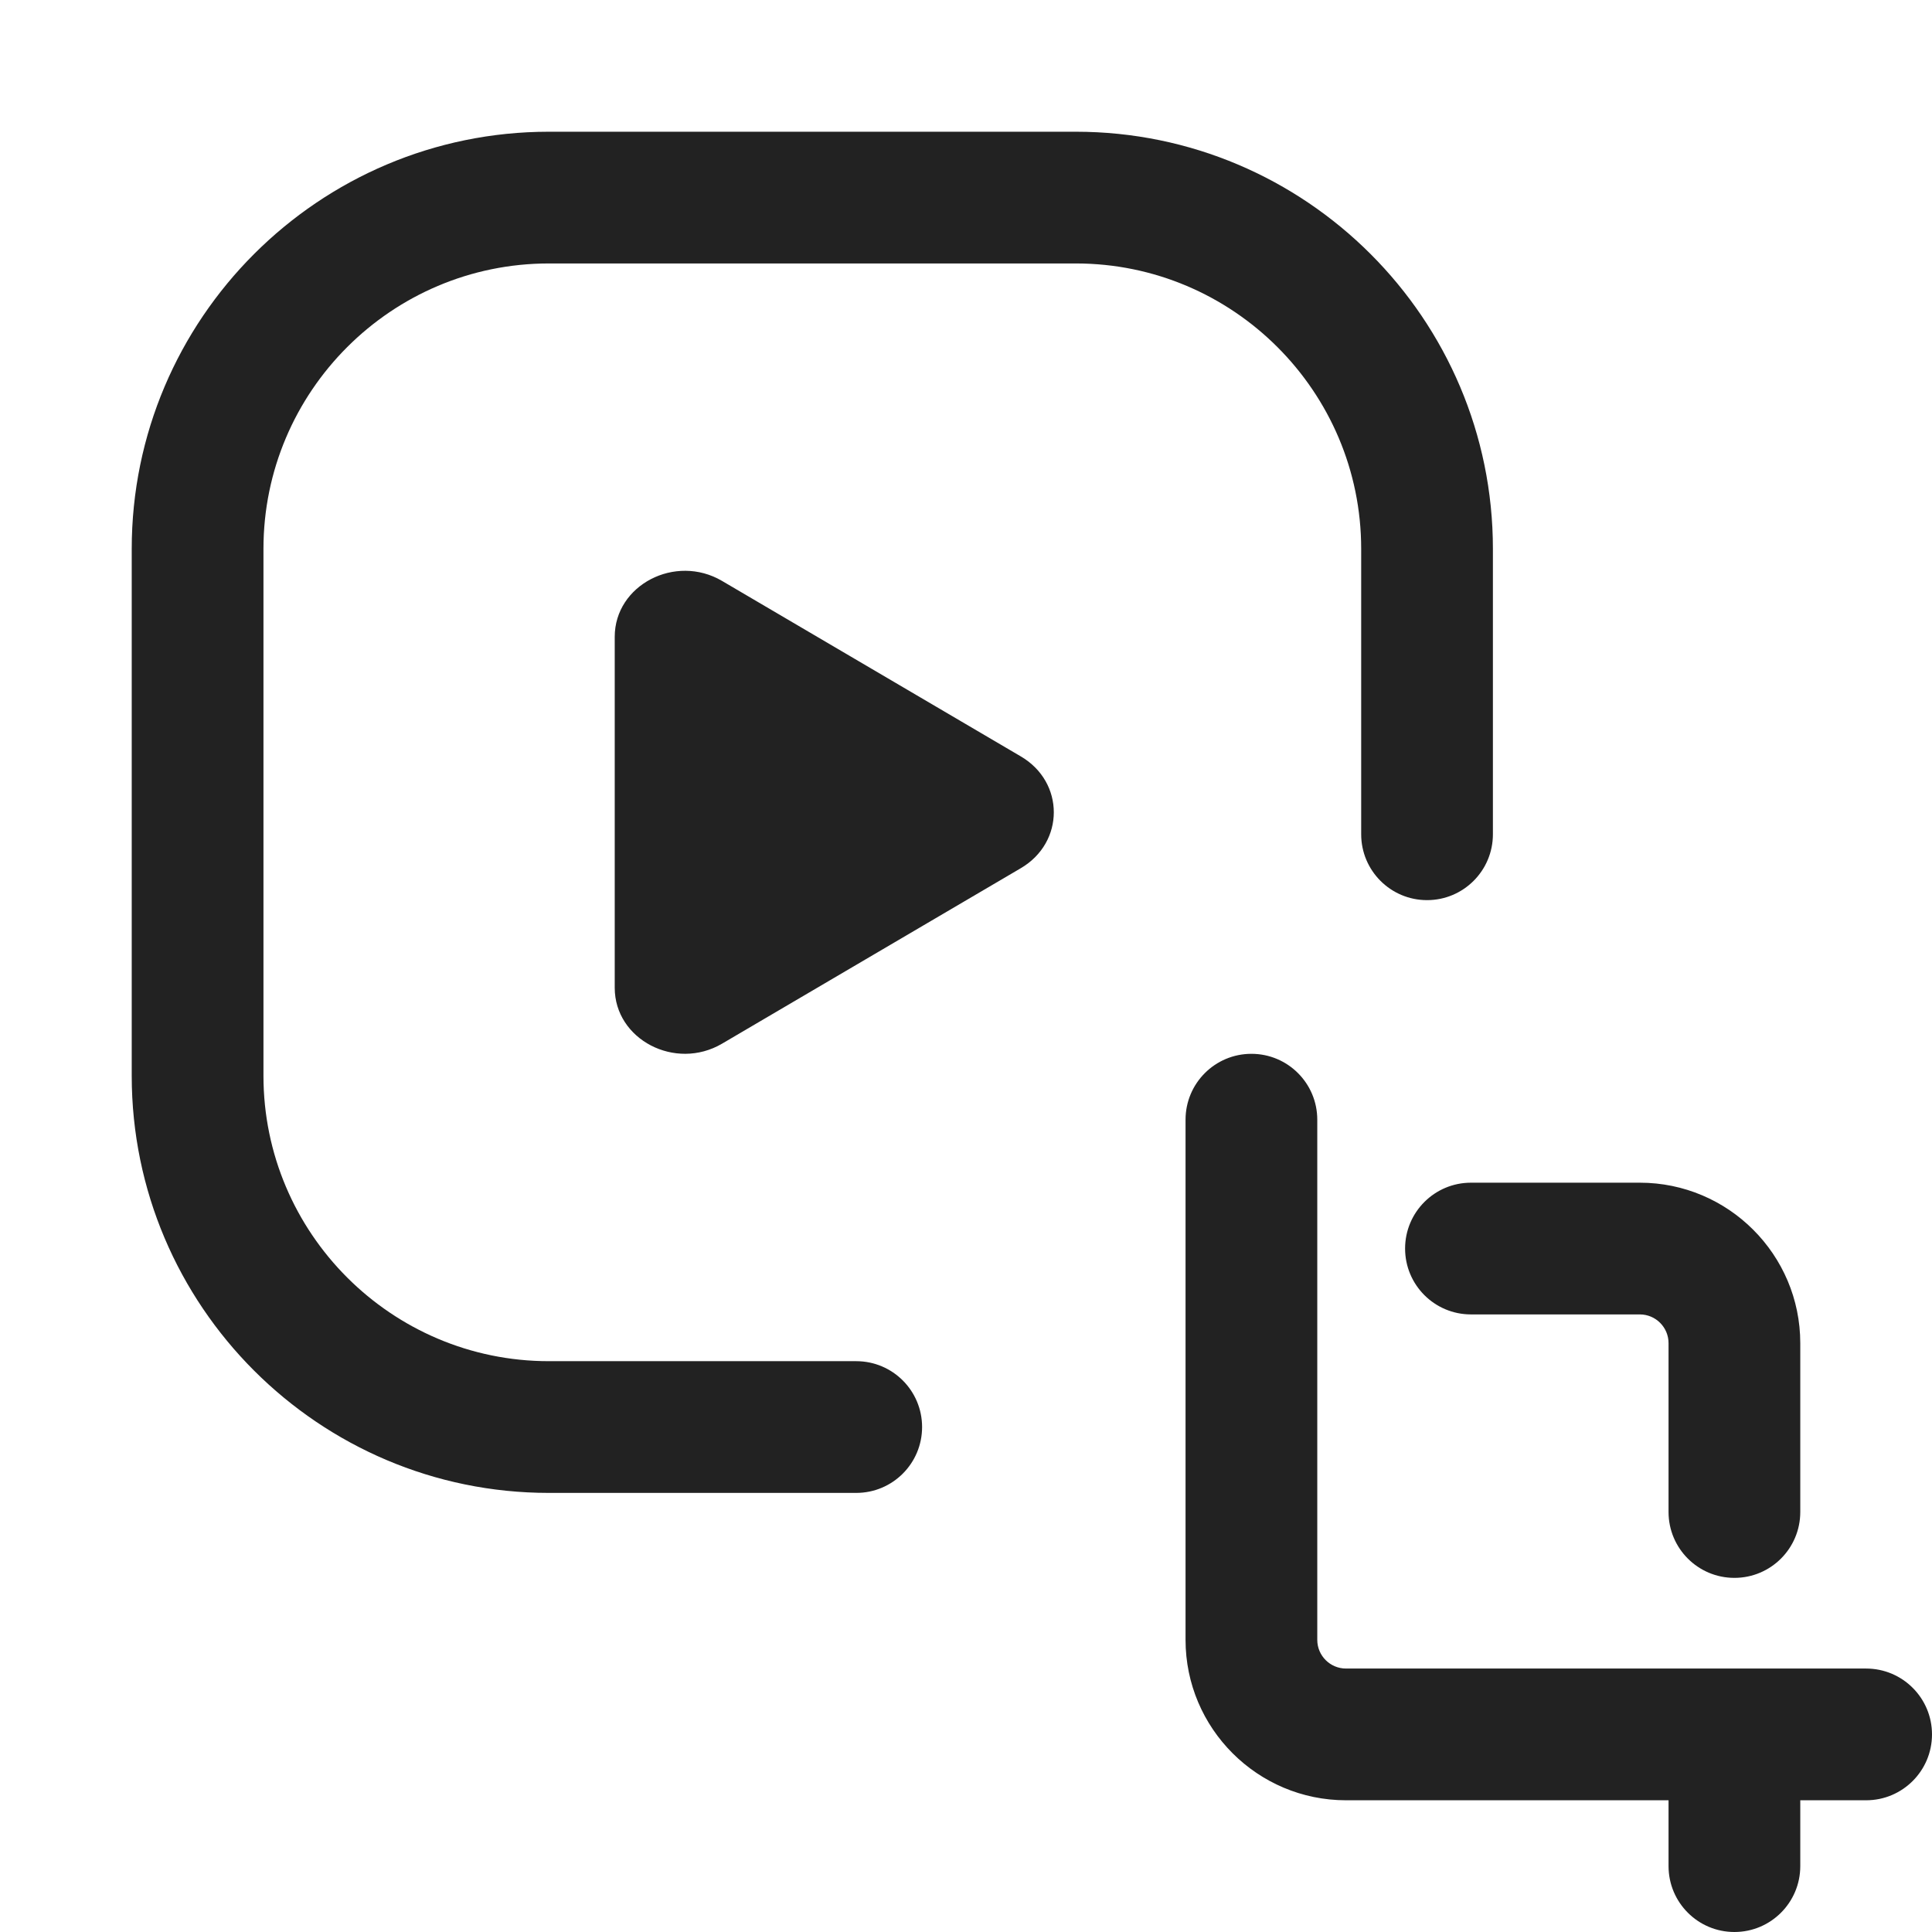 <?xml version="1.0" encoding="UTF-8"?>
<svg id="ICONS" xmlns="http://www.w3.org/2000/svg" width="44" height="44" viewBox="0 0 44 44">
  <defs>
    <style>
      .fill {
        fill: #222;
      }
    </style>
  </defs>
  <path class="fill" d="m19.5,34h-7c-5.238,0-9.5-4.262-9.5-9.5v-12C3,7.262,7.262,3,12.5,3h12c5.238,0,9.5,4.262,9.5,9.5v6.5c0,.828-.671,1.5-1.5,1.5s-1.5-.672-1.5-1.5v-6.5c0-3.584-2.916-6.5-6.5-6.5h-12c-3.584,0-6.5,2.916-6.5,6.5v12c0,3.584,2.916,6.5,6.5,6.5h7c.829,0,1.5.672,1.5,1.5s-.671,1.5-1.5,1.5Z"/>
  <path class="fill" d="m23.249,17.227l-6.805-3.997c-1.064-.625-2.444.094-2.444,1.273v7.993c0,1.179,1.38,1.898,2.444,1.273l6.805-3.997c1.001-.588,1.001-1.958,0-2.545Z"/>
  <path class="fill" d="m39.5,35.935c-.829,0-1.5-.672-1.5-1.5v-3.846c0-.36-.293-.654-.654-.654h-3.846c-.829,0-1.5-.672-1.5-1.5s.671-1.5,1.5-1.5h3.846c2.015,0,3.654,1.64,3.654,3.654v3.846c0,.828-.671,1.5-1.5,1.5Z"/>
  <path class="fill" d="m42.5,38h-11.846c-.36,0-.654-.293-.654-.653v-11.847c0-.828-.671-1.5-1.5-1.5s-1.5.672-1.5,1.5v11.847c0,2.015,1.639,3.653,3.654,3.653h7.346v1.5c0,.828.671,1.5,1.5,1.5s1.5-.672,1.5-1.5v-1.5h1.5c.829,0,1.5-.672,1.5-1.5s-.671-1.5-1.5-1.5Z"/>
</svg>